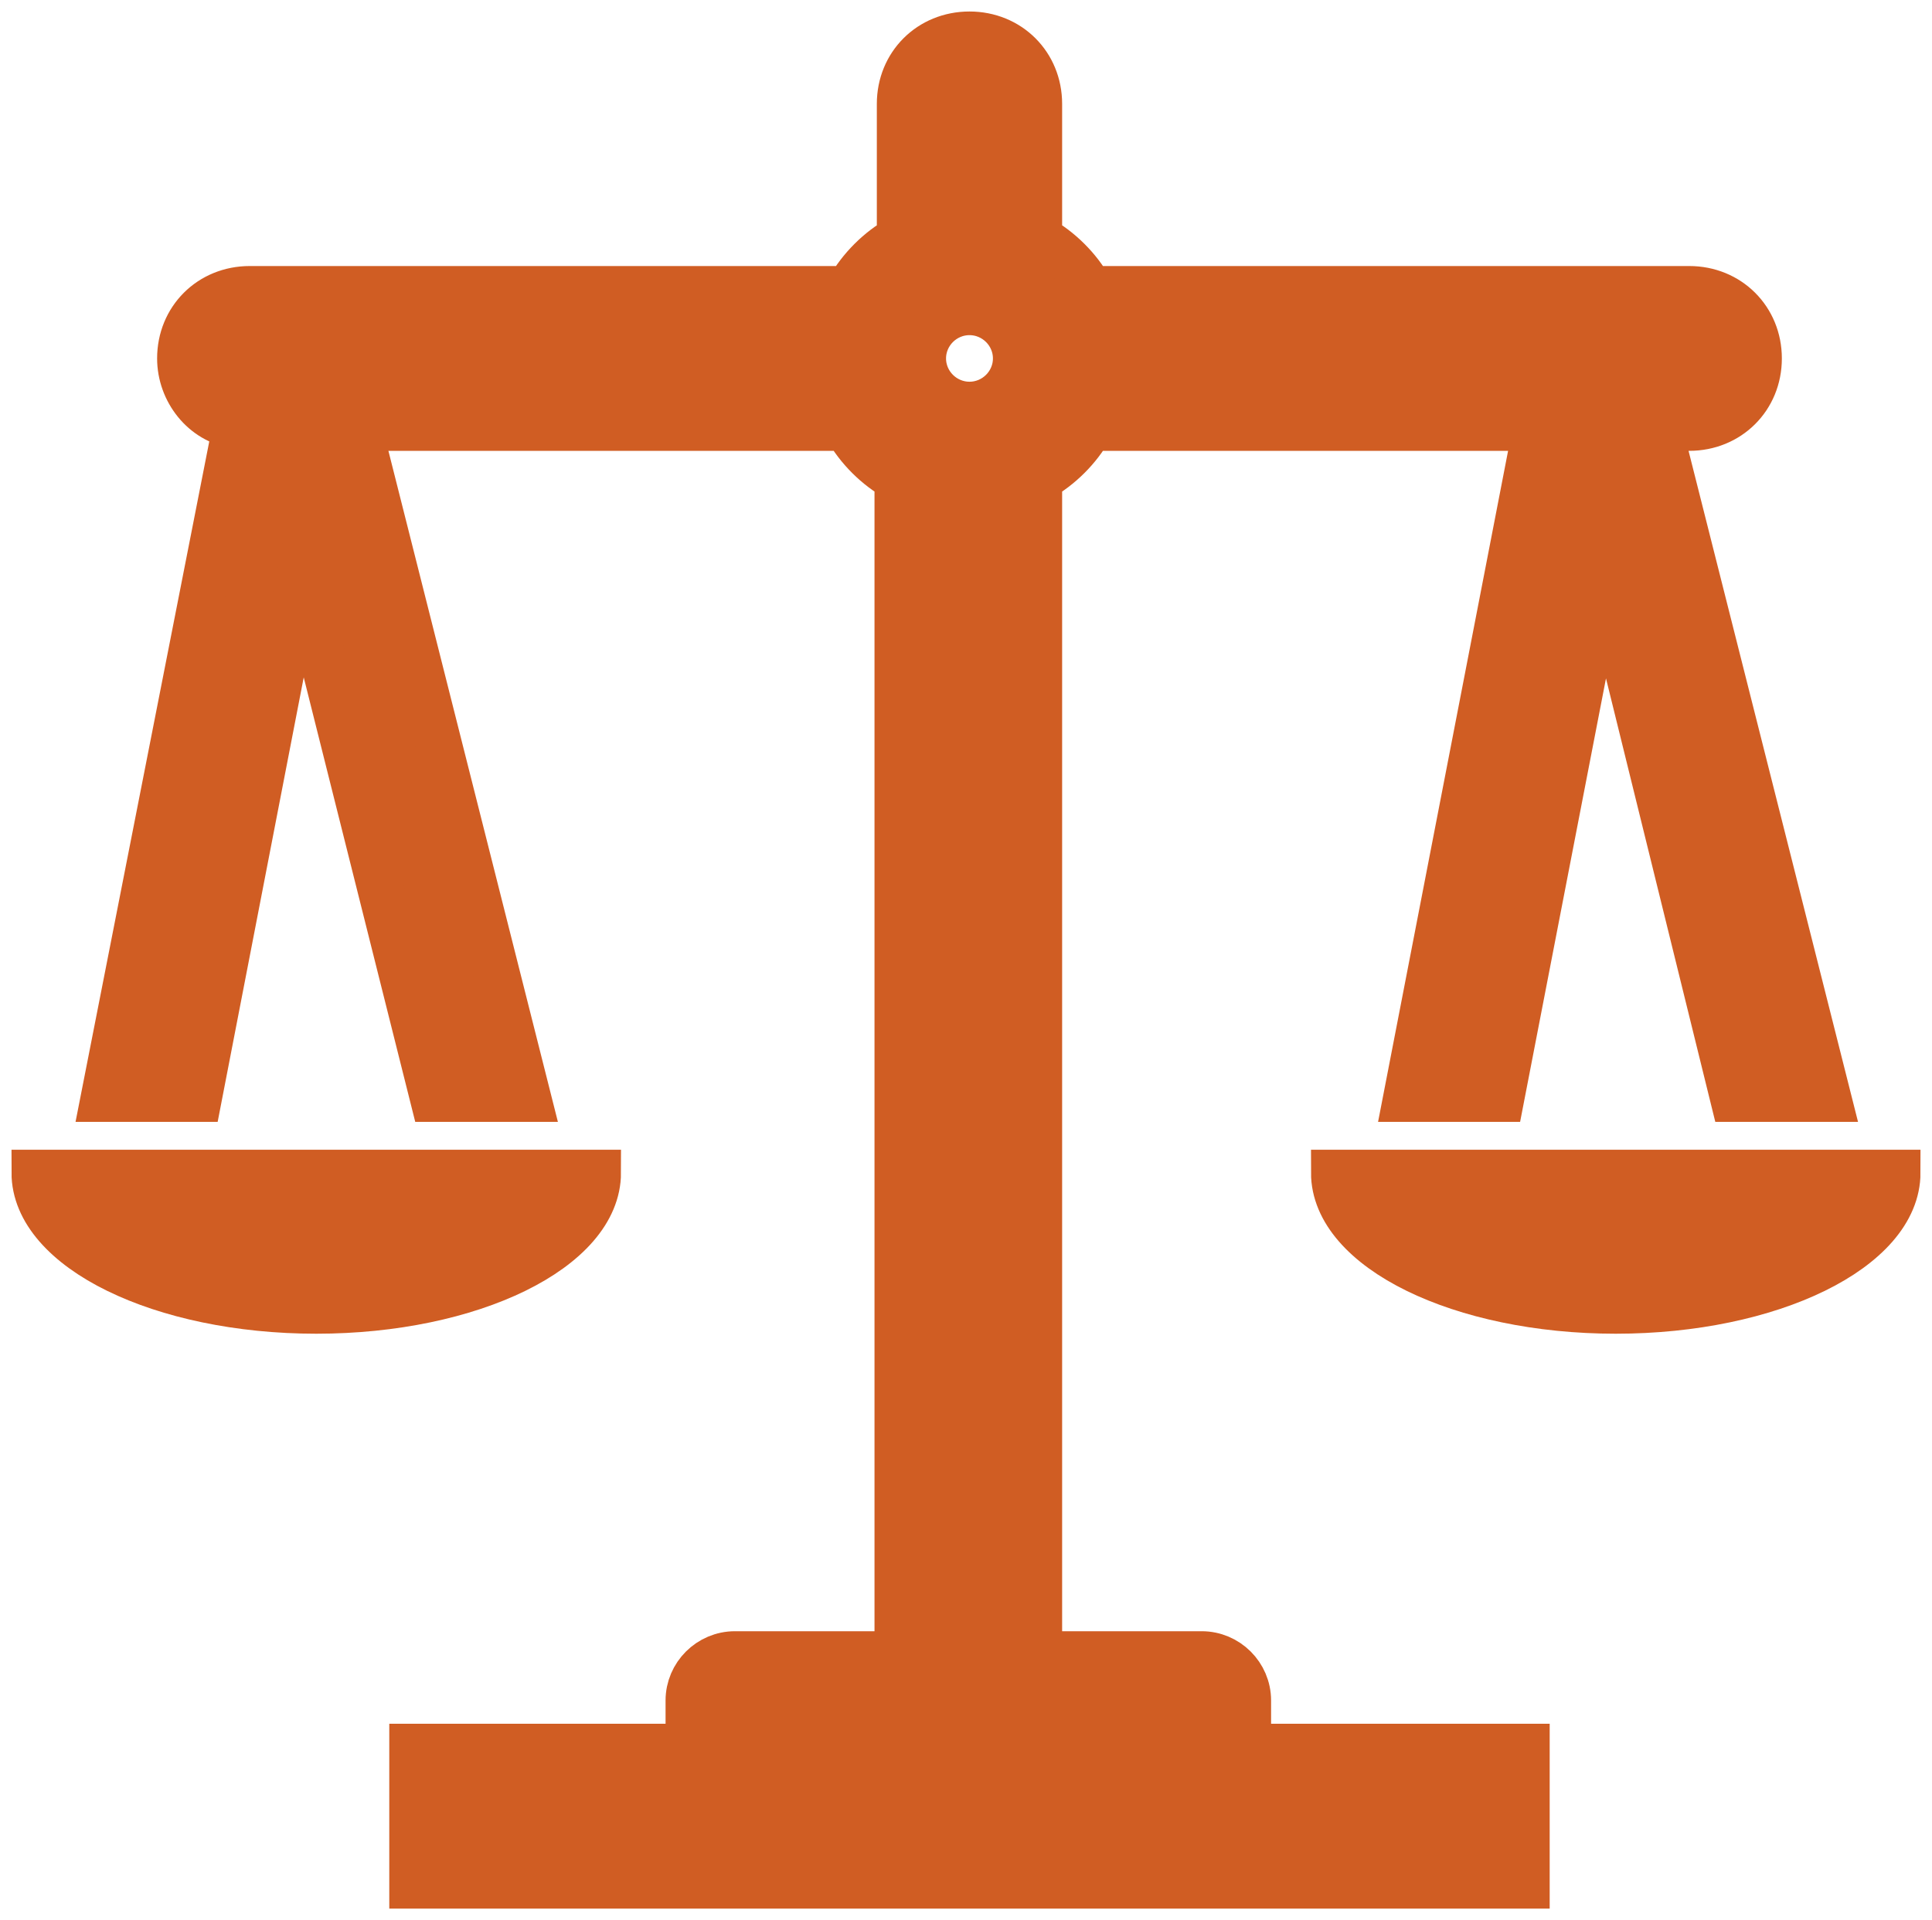 <svg width="168" height="167" xmlns="http://www.w3.org/2000/svg" xmlns:xlink="http://www.w3.org/1999/xlink" overflow="hidden"><defs><clipPath id="clip0"><path d="M703 69 871 69 871 236 703 236Z" fill-rule="evenodd" clip-rule="evenodd"/></clipPath></defs><g clip-path="url(#clip0)" transform="translate(-703 -69)"><path d="M787.303 96.15C789.524 96.15 791.341 97.961 791.341 100.175 791.341 102.389 789.524 104.2 787.303 104.2 785.082 104.2 783.265 102.389 783.265 100.175 783.265 97.961 785.082 96.15 787.303 96.15ZM811.529 216.9C811.529 214.686 809.712 212.875 807.491 212.875L793.359 212.875 793.359 110.64C795.176 109.634 796.791 108.024 797.801 106.212L836.563 106.212 825.257 164.575 833.534 164.575 842.417 118.69 853.723 164.575 862 164.575 847.263 106.212 849.887 106.212C853.319 106.212 855.944 103.596 855.944 100.175 855.944 96.754 853.319 94.138 849.887 94.138L797.801 94.138C796.791 92.326 795.176 90.716 793.359 89.71L793.359 78.037C793.359 74.616 790.735 72 787.303 72 783.871 72 781.246 74.616 781.246 78.037L781.246 89.71C779.429 90.716 777.814 92.326 776.805 94.138L724.719 94.138C721.287 94.138 718.662 96.754 718.662 100.175 718.662 102.992 720.681 105.609 723.507 106.011L712 164.575 720.277 164.575 729.16 118.69 740.668 164.575 748.945 164.575 734.207 106.212 776.603 106.212C777.612 108.024 779.227 109.634 781.044 110.64L781.044 212.875 766.912 212.875C764.692 212.875 762.875 214.686 762.875 216.9L762.875 220.925 738.851 220.925 738.851 233 835.755 233 835.755 220.925 811.529 220.925 811.529 216.9Z" stroke="#D05D23" stroke-width="4" stroke-miterlimit="8" fill="#D05D23" fill-rule="evenodd"/><path d="M755 171 706 171C706 177.6 717.025 183 730.5 183 743.975 183 755 177.6 755 171Z" stroke="#D05D23" stroke-width="4" stroke-miterlimit="8" fill="#D05D23" fill-rule="evenodd"/><path d="M819 171C819 177.6 830.025 183 843.5 183 856.975 183 868 177.6 868 171L819 171Z" stroke="#D05D23" stroke-width="4" stroke-miterlimit="8" fill="#D05D23" fill-rule="evenodd"/></g></svg>